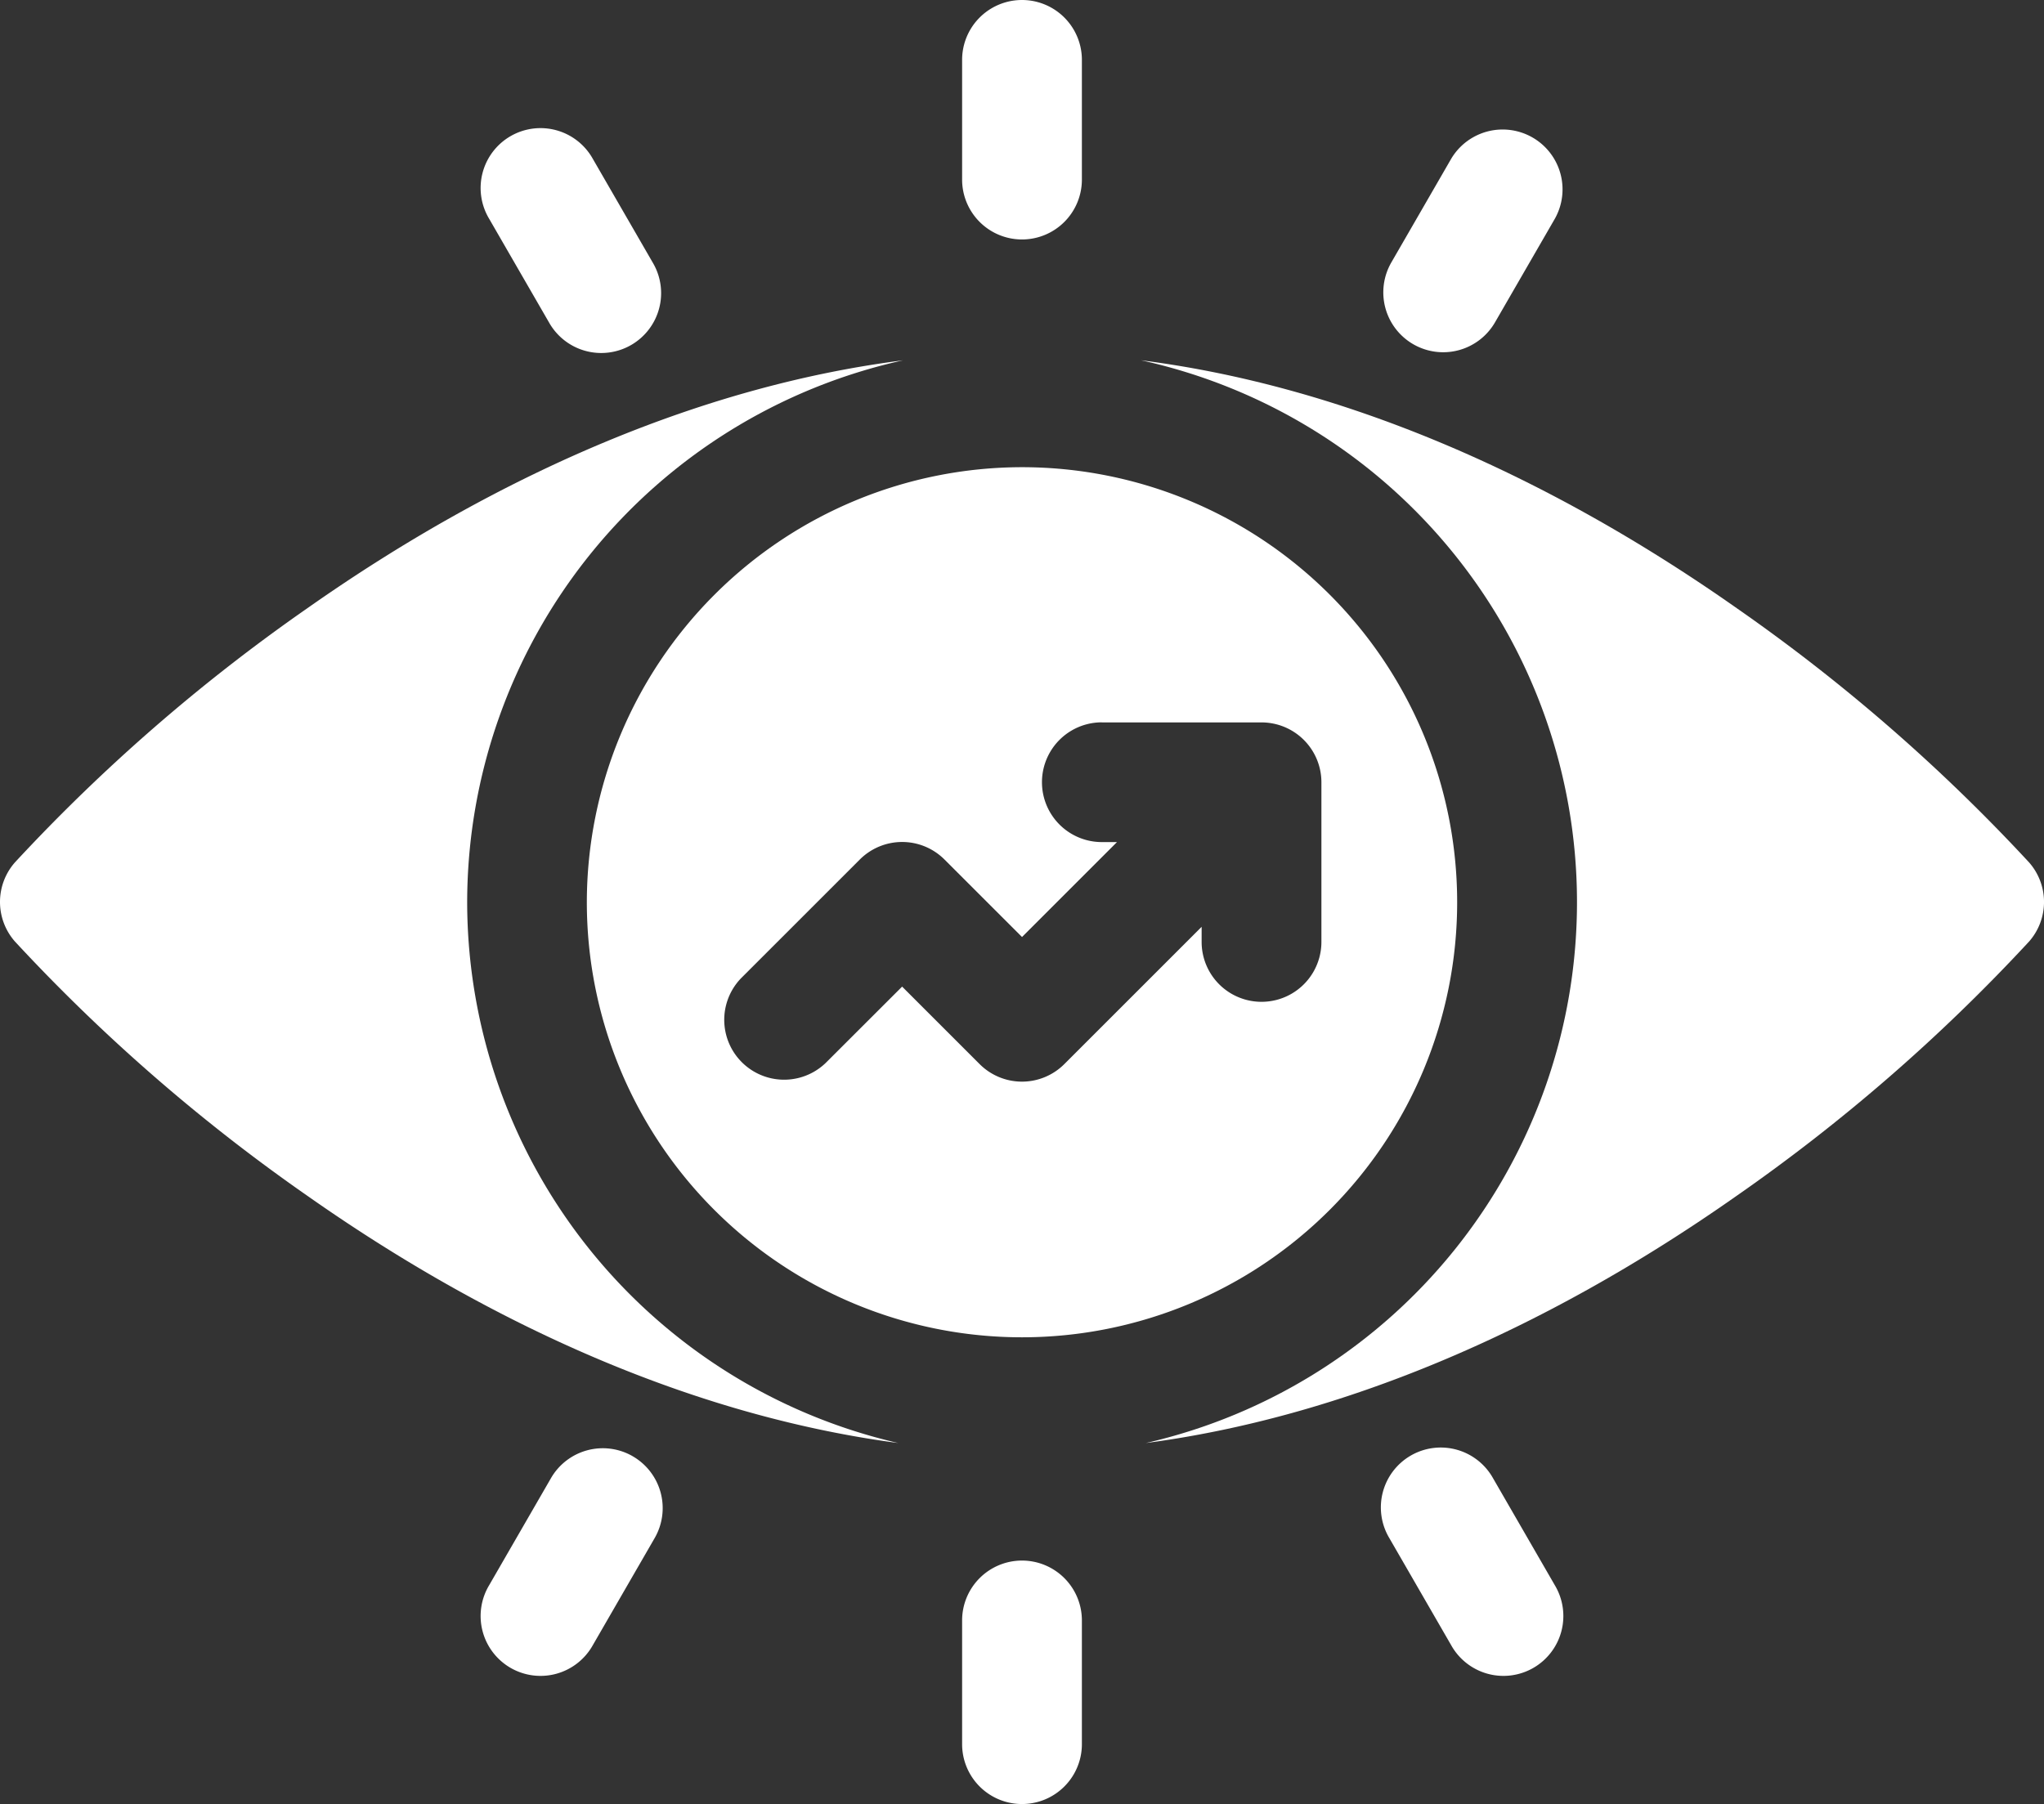<?xml version="1.0" encoding="UTF-8"?>
<svg xmlns="http://www.w3.org/2000/svg" width="77" height="67.977" viewBox="0 0 77 67.977">
  <rect x="0" y="0" width="77" height="67.977" fill="#333333" stroke="none"/>
  <g id="vision" transform="translate(-0.001 -30)">
    <path id="Path_6738" data-name="Path 6738" d="M17.6,140.7a20.94,20.94,0,0,1,16.422-20.419c-7.337.934-15.01,4.115-22.444,9.342A67.819,67.819,0,0,0,.563,139.2a2.256,2.256,0,0,0,0,2.98,67.811,67.811,0,0,0,11.012,9.579c7.374,5.184,14.981,8.356,22.264,9.319A20.941,20.941,0,0,1,17.6,140.7Z" transform="translate(0 -76.704)" fill="#fff"></path>
    <path id="Path_6739" data-name="Path 6739" d="M147,163.447a16.393,16.393,0,1,0,16.393-16.393A16.411,16.411,0,0,0,147,163.447Zm19.4-6.776h6.016a2.256,2.256,0,0,1,2.256,2.256v6.016a2.256,2.256,0,1,1-4.512,0v-.57l-5.173,5.173a2.256,2.256,0,0,1-3.19,0l-2.92-2.92L156,169.5a2.256,2.256,0,0,1-3.19-3.19l4.473-4.473a2.256,2.256,0,0,1,3.19,0l2.921,2.92,3.577-3.577h-.57a2.256,2.256,0,0,1,0-4.512Z" transform="translate(-124.892 -99.45)" fill="#fff"></path>
    <path id="Path_6740" data-name="Path 6740" d="M319.258,139.2a67.811,67.811,0,0,0-11.012-9.579c-7.434-5.227-15.106-8.408-22.444-9.342a20.906,20.906,0,0,1,.18,40.8c7.283-.963,14.891-4.135,22.264-9.319a67.826,67.826,0,0,0,11.012-9.579A2.256,2.256,0,0,0,319.258,139.2Z" transform="translate(-242.819 -76.704)" fill="#fff"></path>
    <path id="Path_6741" data-name="Path 6741" d="M350.207,393.99a2.256,2.256,0,1,0-3.907,2.256l2.331,4.038a2.256,2.256,0,1,0,3.907-2.256Z" transform="translate(-293.962 -308.291)" fill="#fff"></path>
    <path id="Path_6742" data-name="Path 6742" d="M243.256,39.023a2.256,2.256,0,0,0,2.256-2.256V32.256a2.256,2.256,0,0,0-4.512,0v4.512A2.256,2.256,0,0,0,243.256,39.023Z" transform="translate(-204.755)" fill="#fff"></path>
    <path id="Path_6743" data-name="Path 6743" d="M347.626,70.4a2.255,2.255,0,0,0,3.082-.826l2.256-3.907a2.256,2.256,0,0,0-3.907-2.256L346.8,67.321A2.256,2.256,0,0,0,347.626,70.4Z" transform="translate(-294.387 -27.43)" fill="#fff"></path>
    <path id="Path_6744" data-name="Path 6744" d="M243.256,421A2.256,2.256,0,0,0,241,423.256v4.662a2.256,2.256,0,0,0,4.512,0v-4.662A2.256,2.256,0,0,0,243.256,421Z" transform="translate(-204.755 -332.197)" fill="#fff"></path>
    <path id="Path_6745" data-name="Path 6745" d="M123.056,69.577a2.256,2.256,0,1,0,3.907-2.256l-2.256-3.907A2.256,2.256,0,1,0,120.8,65.67Z" transform="translate(-102.375 -27.431)" fill="#fff"></path>
    <path id="Path_6746" data-name="Path 6746" d="M126.213,393.164a2.255,2.255,0,0,0-3.082.826l-2.331,4.038a2.256,2.256,0,1,0,3.907,2.256l2.331-4.038a2.256,2.256,0,0,0-.826-3.082Z" transform="translate(-102.375 -308.291)" fill="#fff"></path>
  </g>
</svg>
